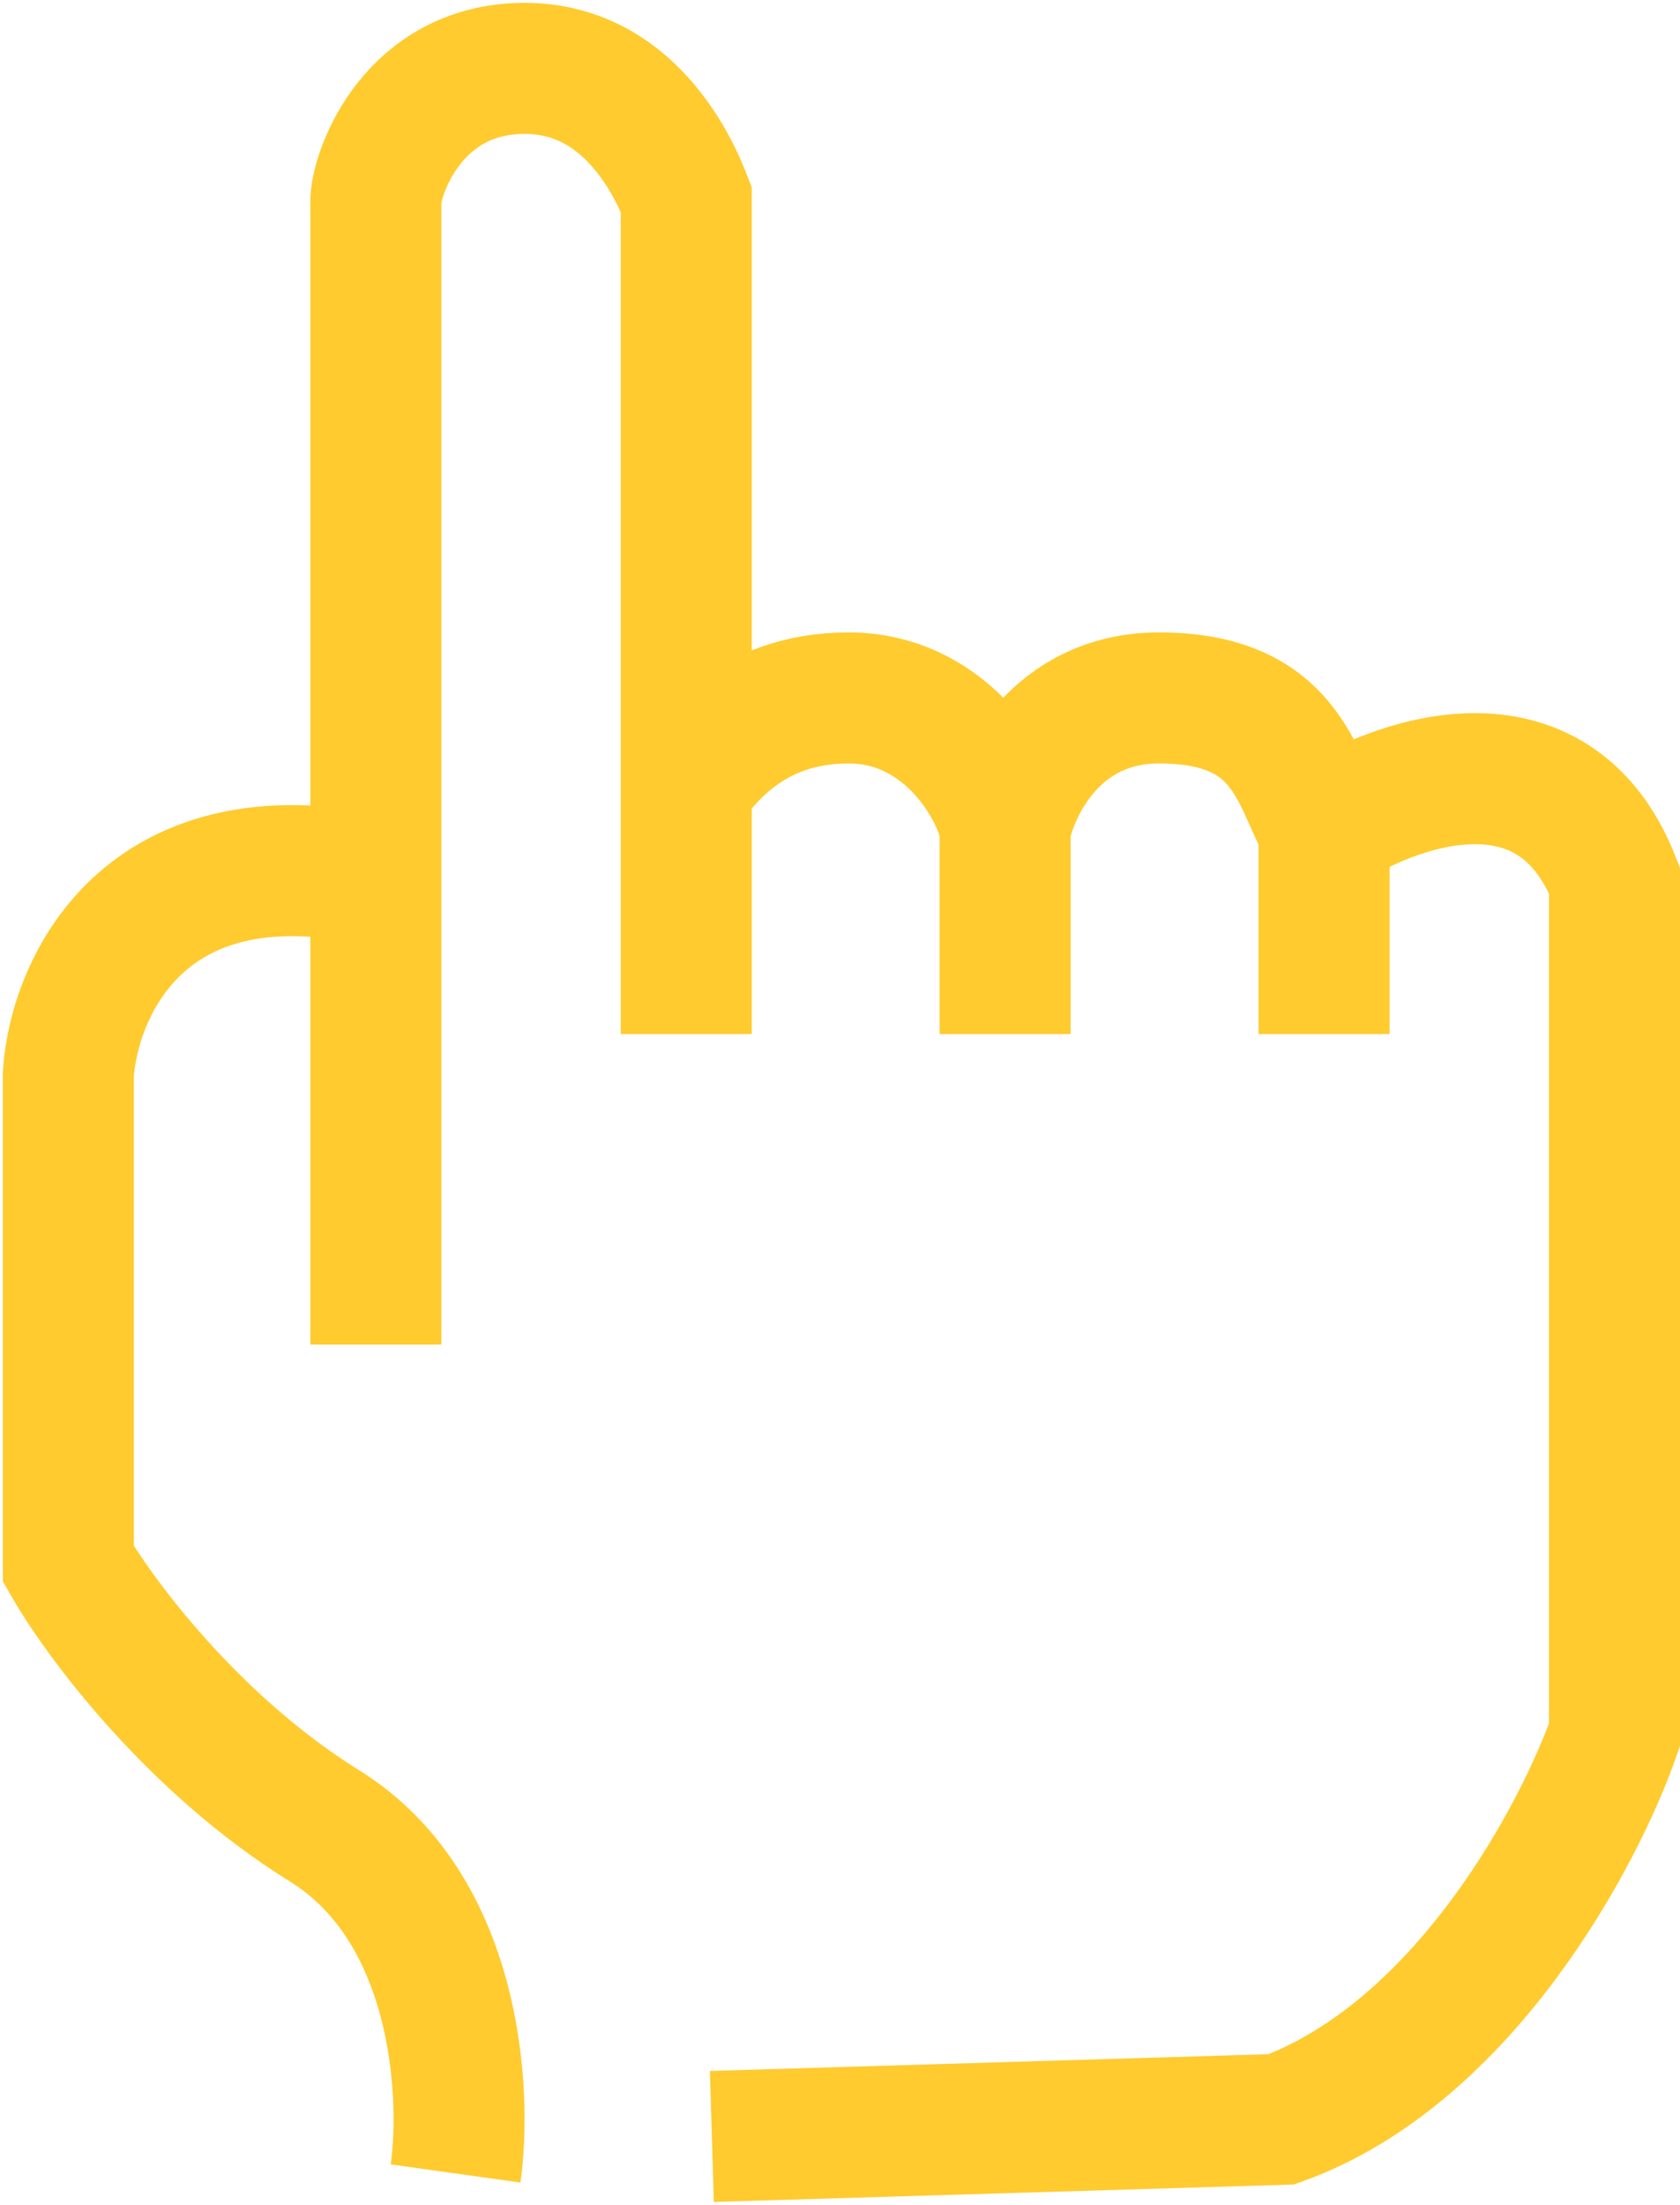 <?xml version="1.0" encoding="UTF-8"?> <svg xmlns="http://www.w3.org/2000/svg" width="295" height="387" viewBox="0 0 295 387" fill="none"> <path d="M80 381.506C82 367.172 80.2 334.906 57 320.506C33.8 306.106 17.333 283.839 12 274.506V188.506C13 173.506 25.2 145.706 66 154.506M66 154.506V35.006C66.333 29.672 72.7 12.407 91.5 12.007C110.3 11.607 118.333 29.339 120.5 35.006V138.007M66 154.506V236.007M120.5 181.507V138.007M176.5 181.507V145.507M176.5 145.507C175.5 139.007 166.6 122.507 149 122.507C131.4 122.507 123.5 134.007 120.5 138.007M176.5 145.507C178 137.84 185.5 122.507 203.5 122.507C226 122.507 227.5 136.508 232.5 145.507M232.5 145.507V181.507M232.5 145.507C245 137.173 272.7 127.306 283.5 154.506V304.507C277.333 322.173 257 360.407 225 372.007L125 375.007" stroke="#FFCB2E" stroke-width="23"></path> </svg> 